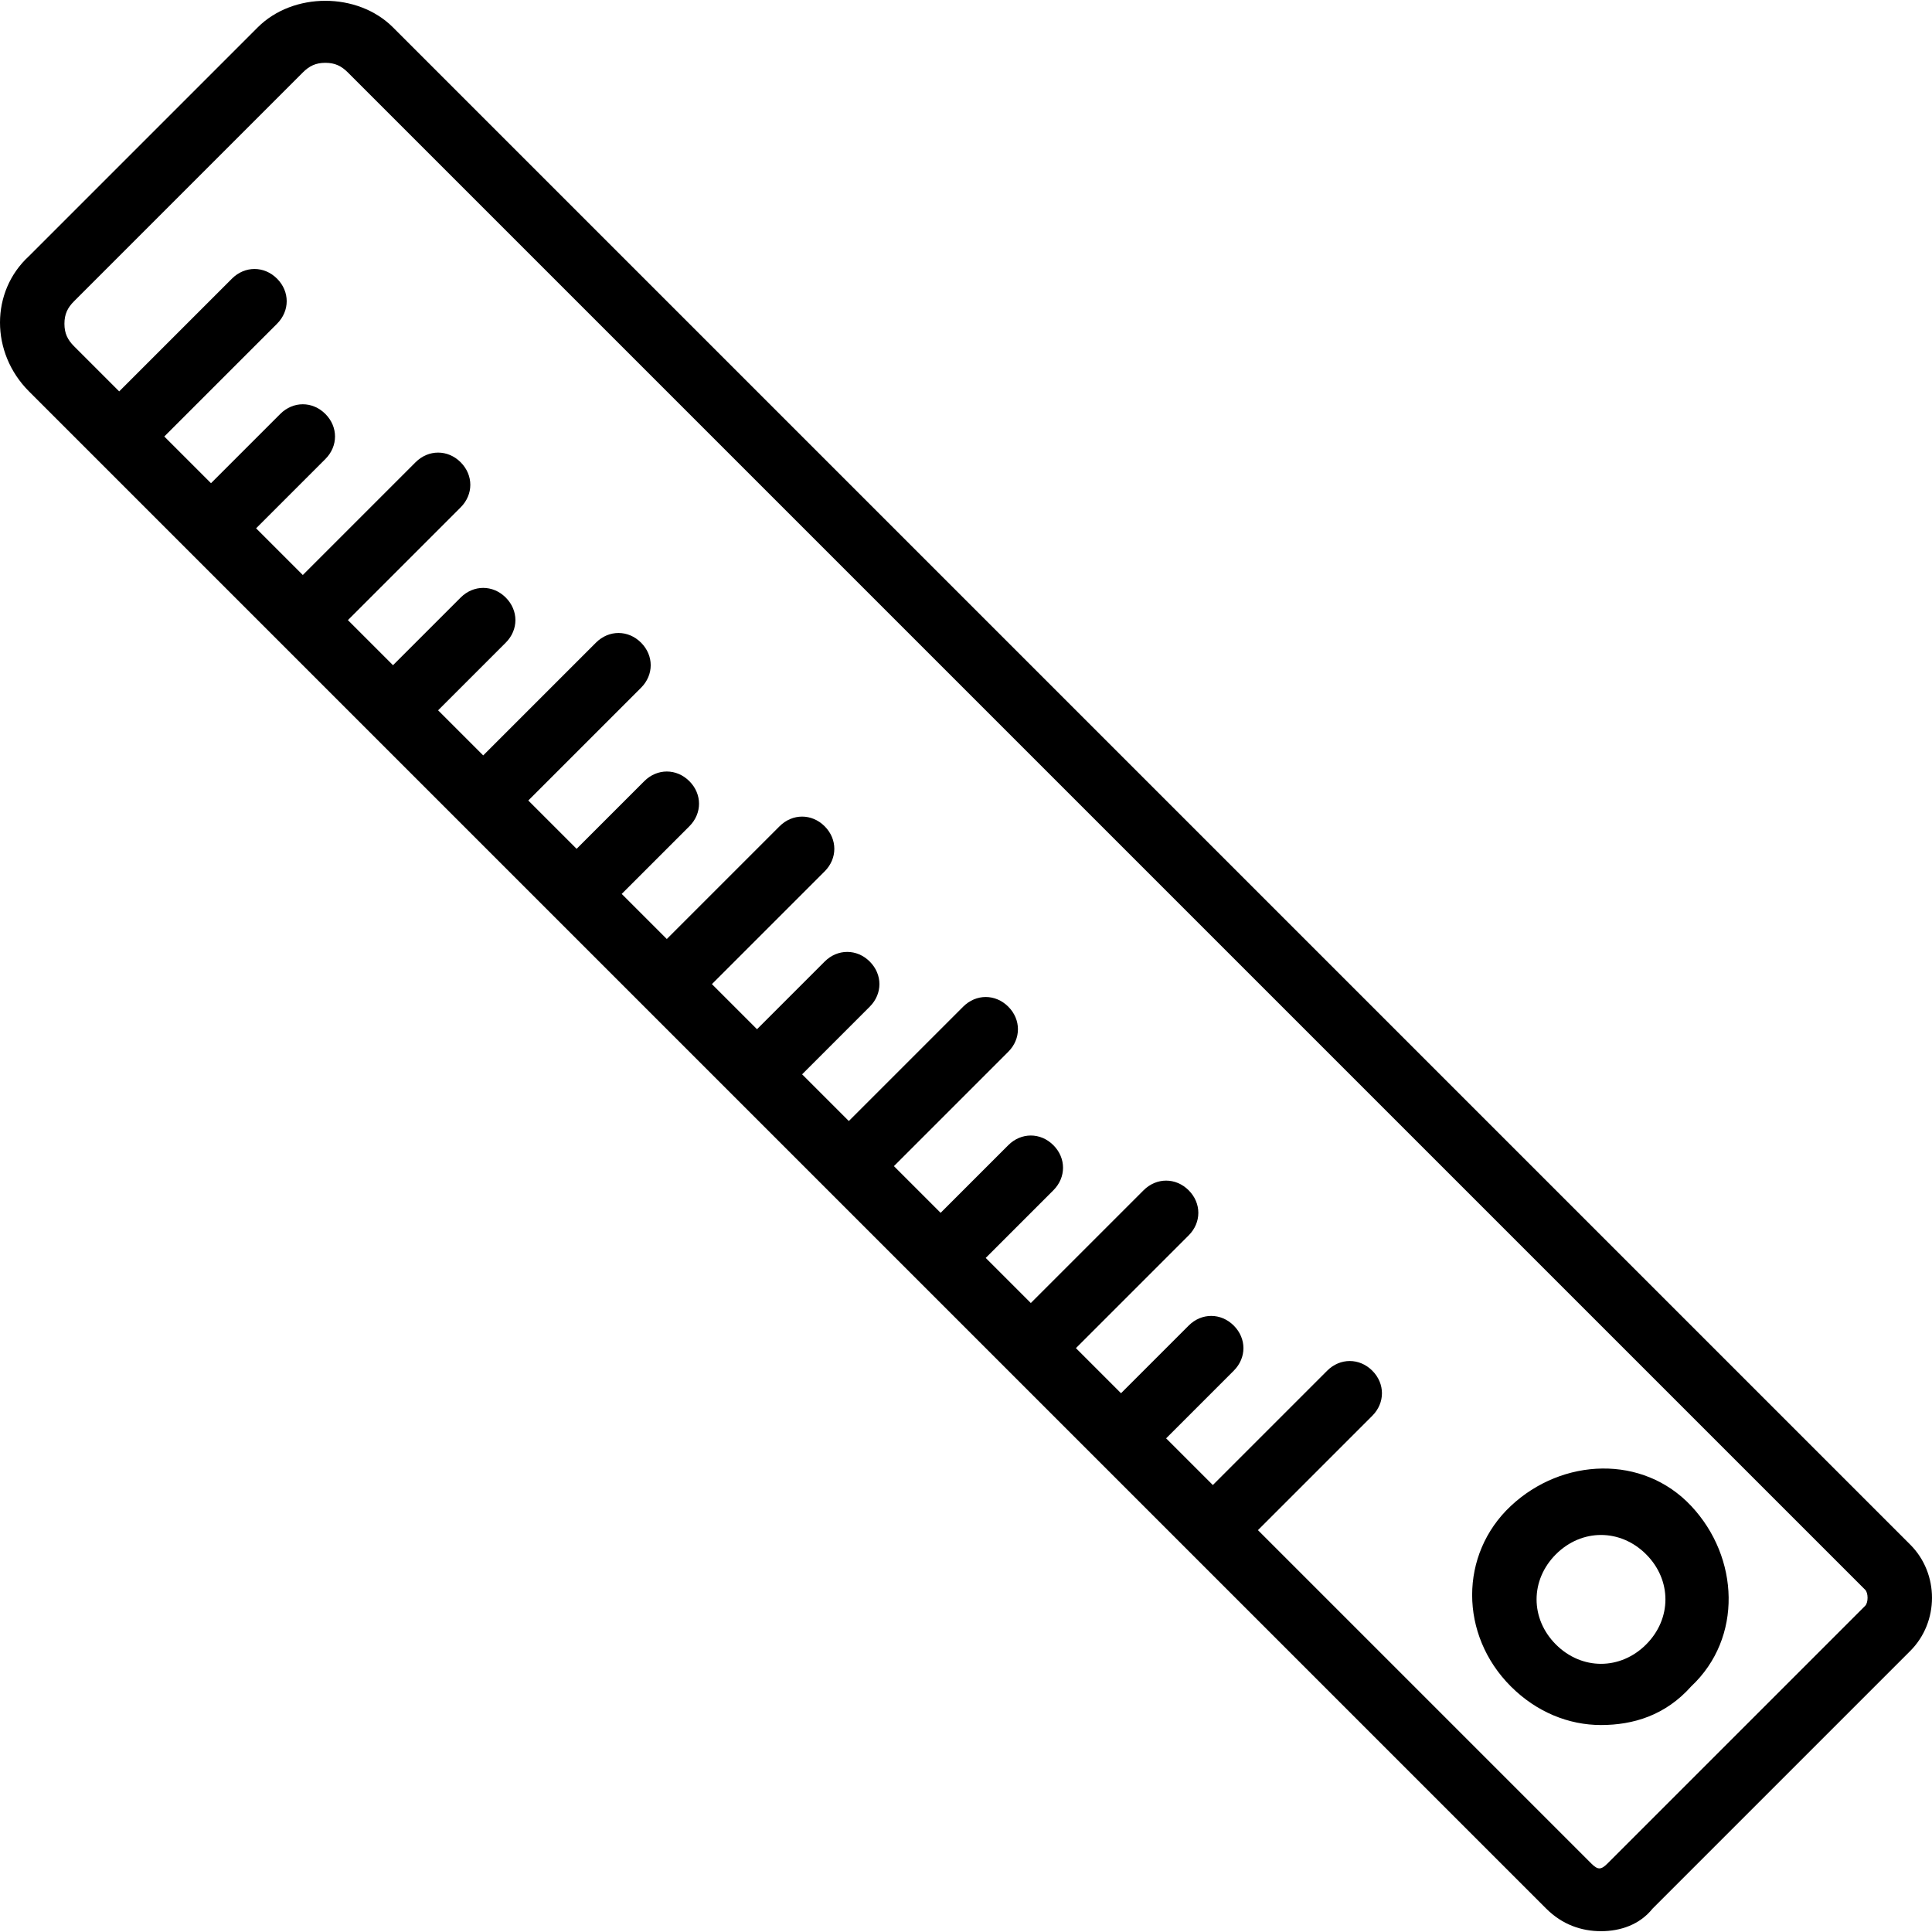 <?xml version="1.0" encoding="iso-8859-1"?>
<!-- Uploaded to: SVG Repo, www.svgrepo.com, Generator: SVG Repo Mixer Tools -->
<svg fill="#000000" height="800px" width="800px" version="1.1" id="Layer_1" xmlns="http://www.w3.org/2000/svg" xmlns:xlink="http://www.w3.org/1999/xlink" 
	 viewBox="0 0 511.787 511.787" xml:space="preserve">
<g transform="translate(1 1)">
	<g>
		<g>
			<path d="M505.027,408.173L103.107,6.253c-9.387-9.387-26.453-9.387-35.84,0L6.68,66.84c-10.24,9.387-10.24,25.6,0,35.84
				L24.6,120.6l0,0l0,0l48.64,48.64c0,0,0,0,0,0s0,0,0,0l47.786,47.786c0,0,0,0,0,0s0,0,0,0l24.746,24.746c0,0,0,0,0,0c0,0,0,0,0,0
				l23.893,23.893c0,0,0,0,0,0c0,0,0,0,0,0l23.893,23.893c0,0,0,0,0,0s0,0,0,0l72.532,72.532c0,0,0,0,0,0c0,0,0,0,0.001,0.001
				l23.892,23.892c0,0,0,0,0,0c0,0,0,0,0.001,0.001L408.6,504.6c4.267,4.267,9.387,5.973,14.507,5.973s10.24-1.707,13.653-5.973
				l68.267-68.267C512.707,428.653,512.707,415.853,505.027,408.173z M493.08,424.387l-68.267,68.267
				c-1.707,1.707-2.56,1.707-4.267,0l-88.32-88.32l30.293-30.293c3.413-3.413,3.413-8.533,0-11.947
				c-3.413-3.413-8.533-3.413-11.947,0l-30.293,30.293l-12.373-12.373l17.92-17.92c3.413-3.413,3.413-8.533,0-11.947
				c-3.413-3.413-8.533-3.413-11.947,0l-17.92,17.92l-11.947-11.947l29.867-29.867c3.413-3.413,3.413-8.533,0-11.947
				c-3.413-3.413-8.533-3.413-11.947,0l-29.867,29.867l-11.947-11.947l17.92-17.92c3.413-3.413,3.413-8.533,0-11.947
				s-8.533-3.413-11.947,0l-17.92,17.92L235.8,307.907l30.293-30.293c3.413-3.413,3.413-8.533,0-11.947s-8.533-3.413-11.947,0
				l-30.293,30.293l-12.373-12.373l17.92-17.92c3.413-3.413,3.413-8.533,0-11.947s-8.533-3.413-11.947,0l-17.92,17.92
				l-11.947-11.947l29.867-29.867c3.413-3.413,3.413-8.533,0-11.947s-8.533-3.413-11.947,0l-29.867,29.867L163.693,235.8
				l17.92-17.92c3.413-3.413,3.413-8.533,0-11.947s-8.533-3.413-11.947,0l-17.92,17.92l-12.8-12.8l29.867-29.867
				c3.413-3.413,3.413-8.533,0-11.947s-8.533-3.413-11.947,0L127,199.107l-11.947-11.947l17.92-17.92
				c3.413-3.413,3.413-8.533,0-11.947s-8.533-3.413-11.947,0l-17.92,17.92L91.16,163.267l29.867-29.867
				c3.413-3.413,3.413-8.533,0-11.947s-8.533-3.413-11.947,0L79.213,151.32L66.84,138.947L85.187,120.6
				c3.413-3.413,3.413-8.533,0-11.947s-8.533-3.413-11.947,0L54.893,127L42.52,114.627L72.387,84.76
				c3.413-3.413,3.413-8.533,0-11.947s-8.533-3.413-11.947,0L30.573,102.68L18.627,90.733c-1.707-1.707-2.56-3.413-2.56-5.973
				c0-2.56,0.853-4.267,2.56-5.973L79.213,18.2c1.707-1.707,3.413-2.56,5.973-2.56s4.267,0.853,5.973,2.56l401.92,401.92
				C493.933,420.973,493.933,423.533,493.08,424.387z"/>
			<path d="M399.213,397.933c-13.653,12.8-13.653,34.133,0,47.787c6.827,6.827,15.36,10.24,23.893,10.24s17.067-2.56,23.893-10.24
				c13.653-12.8,12.8-34.133,0-47.787C434.2,384.28,412.867,385.133,399.213,397.933z M435.053,434.627
				c-6.827,6.827-17.067,6.827-23.893,0s-6.827-17.067,0-23.893c3.413-3.413,7.68-5.12,11.947-5.12s8.533,1.707,11.947,5.12
				C441.88,417.56,441.88,427.8,435.053,434.627z"/>
		</g>
	</g>
</g>
</svg>